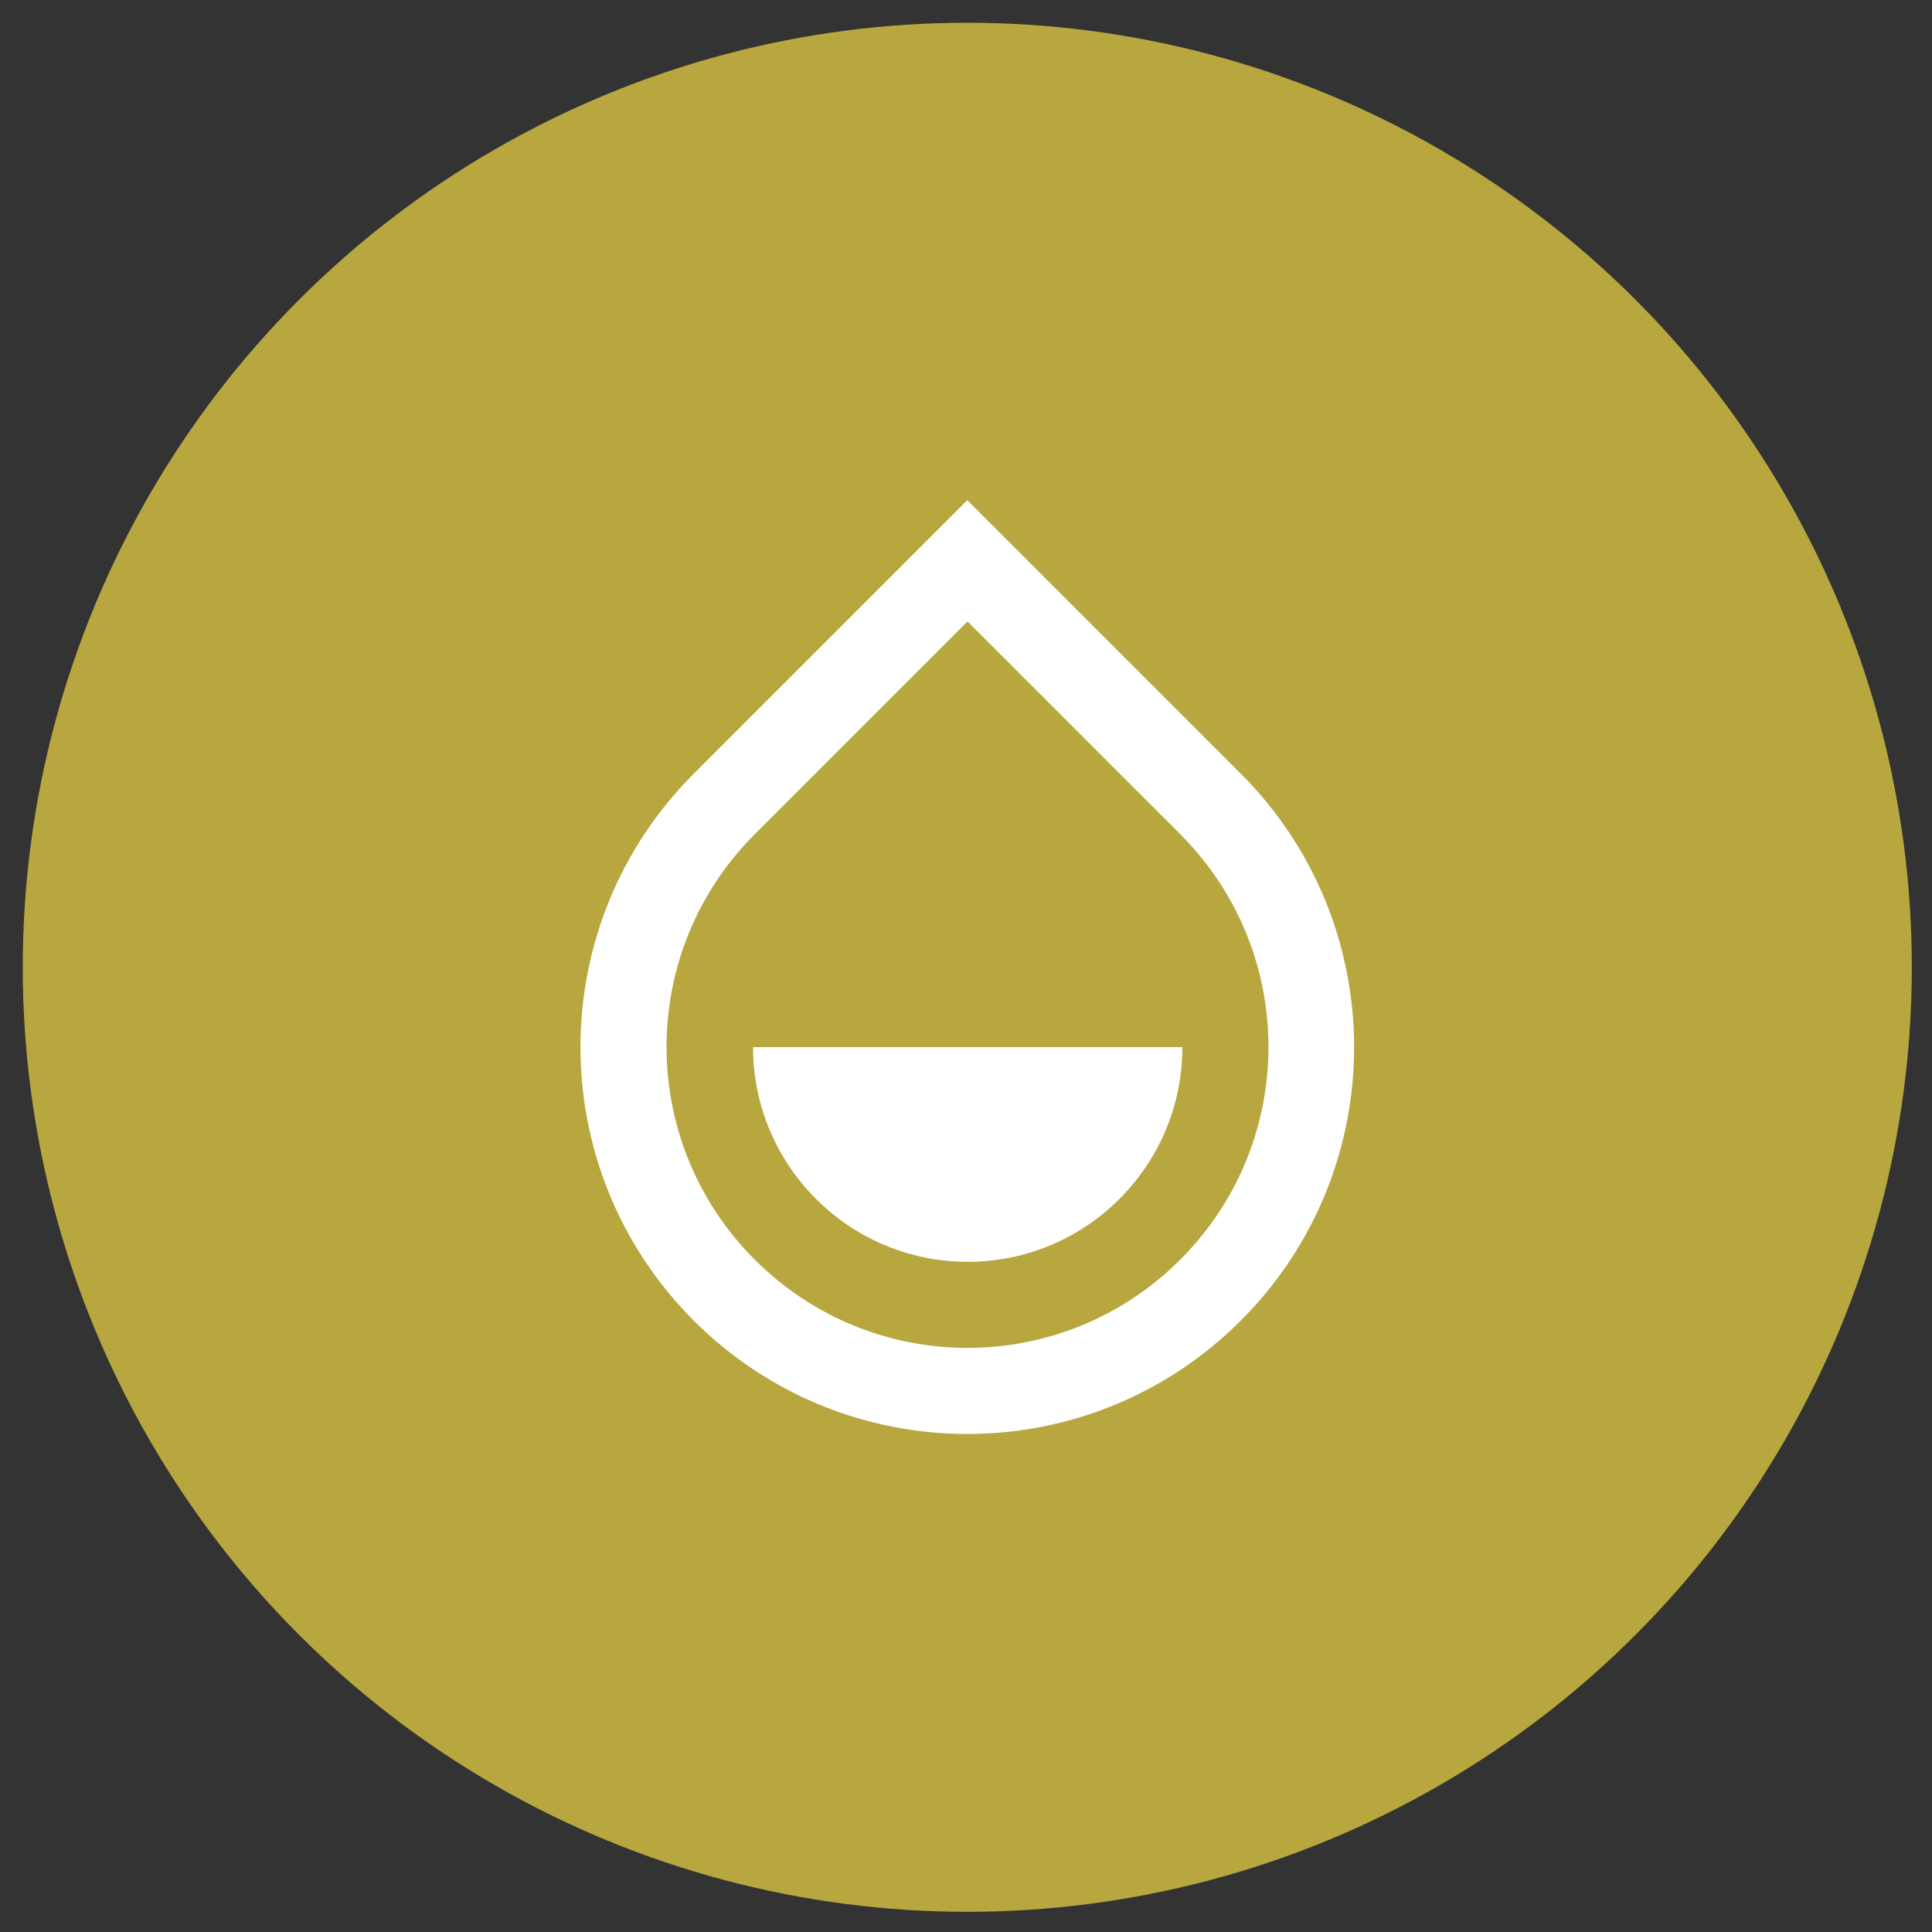 <?xml version="1.0" encoding="UTF-8"?>
<svg width="45" height="45" xmlns="http://www.w3.org/2000/svg" xmlns:svg="http://www.w3.org/2000/svg">
    <rect width="100%" height="100%" fill="#333333" stroke="none"/>
    <defs>
        <style>
            .cls-1 {
            fill: #b7a73e;
            }

            .cls-1, .cls-2 {
            stroke-width: 0px;
            }

            .cls-2 {
            fill: #fff;
            }
        </style>
    </defs>
    <circle class="cls-1" cx="22.53" cy="22.53" id="svg_4" r="22"/>
    <path class="cls-2" d="m22.53,14.48l-4.95,4.95c-2.74,2.74 -2.74,7.17 0,9.91c2.74,2.74 7.17,2.74 9.91,0c2.74,-2.74 2.74,-7.17 0,-9.91l-4.95,-4.95l-0.01,0zm0,-2.83l6.37,6.37c3.52,3.52 3.52,9.22 0,12.74c-3.52,3.52 -9.22,3.52 -12.74,0c-3.52,-3.52 -3.52,-9.22 0,-12.74l6.37,-6.37zm-5,12.74l10.01,0c0,2.76 -2.24,5 -5,5s-5,-2.24 -5,-5l-0.01,0z"/>
</svg>